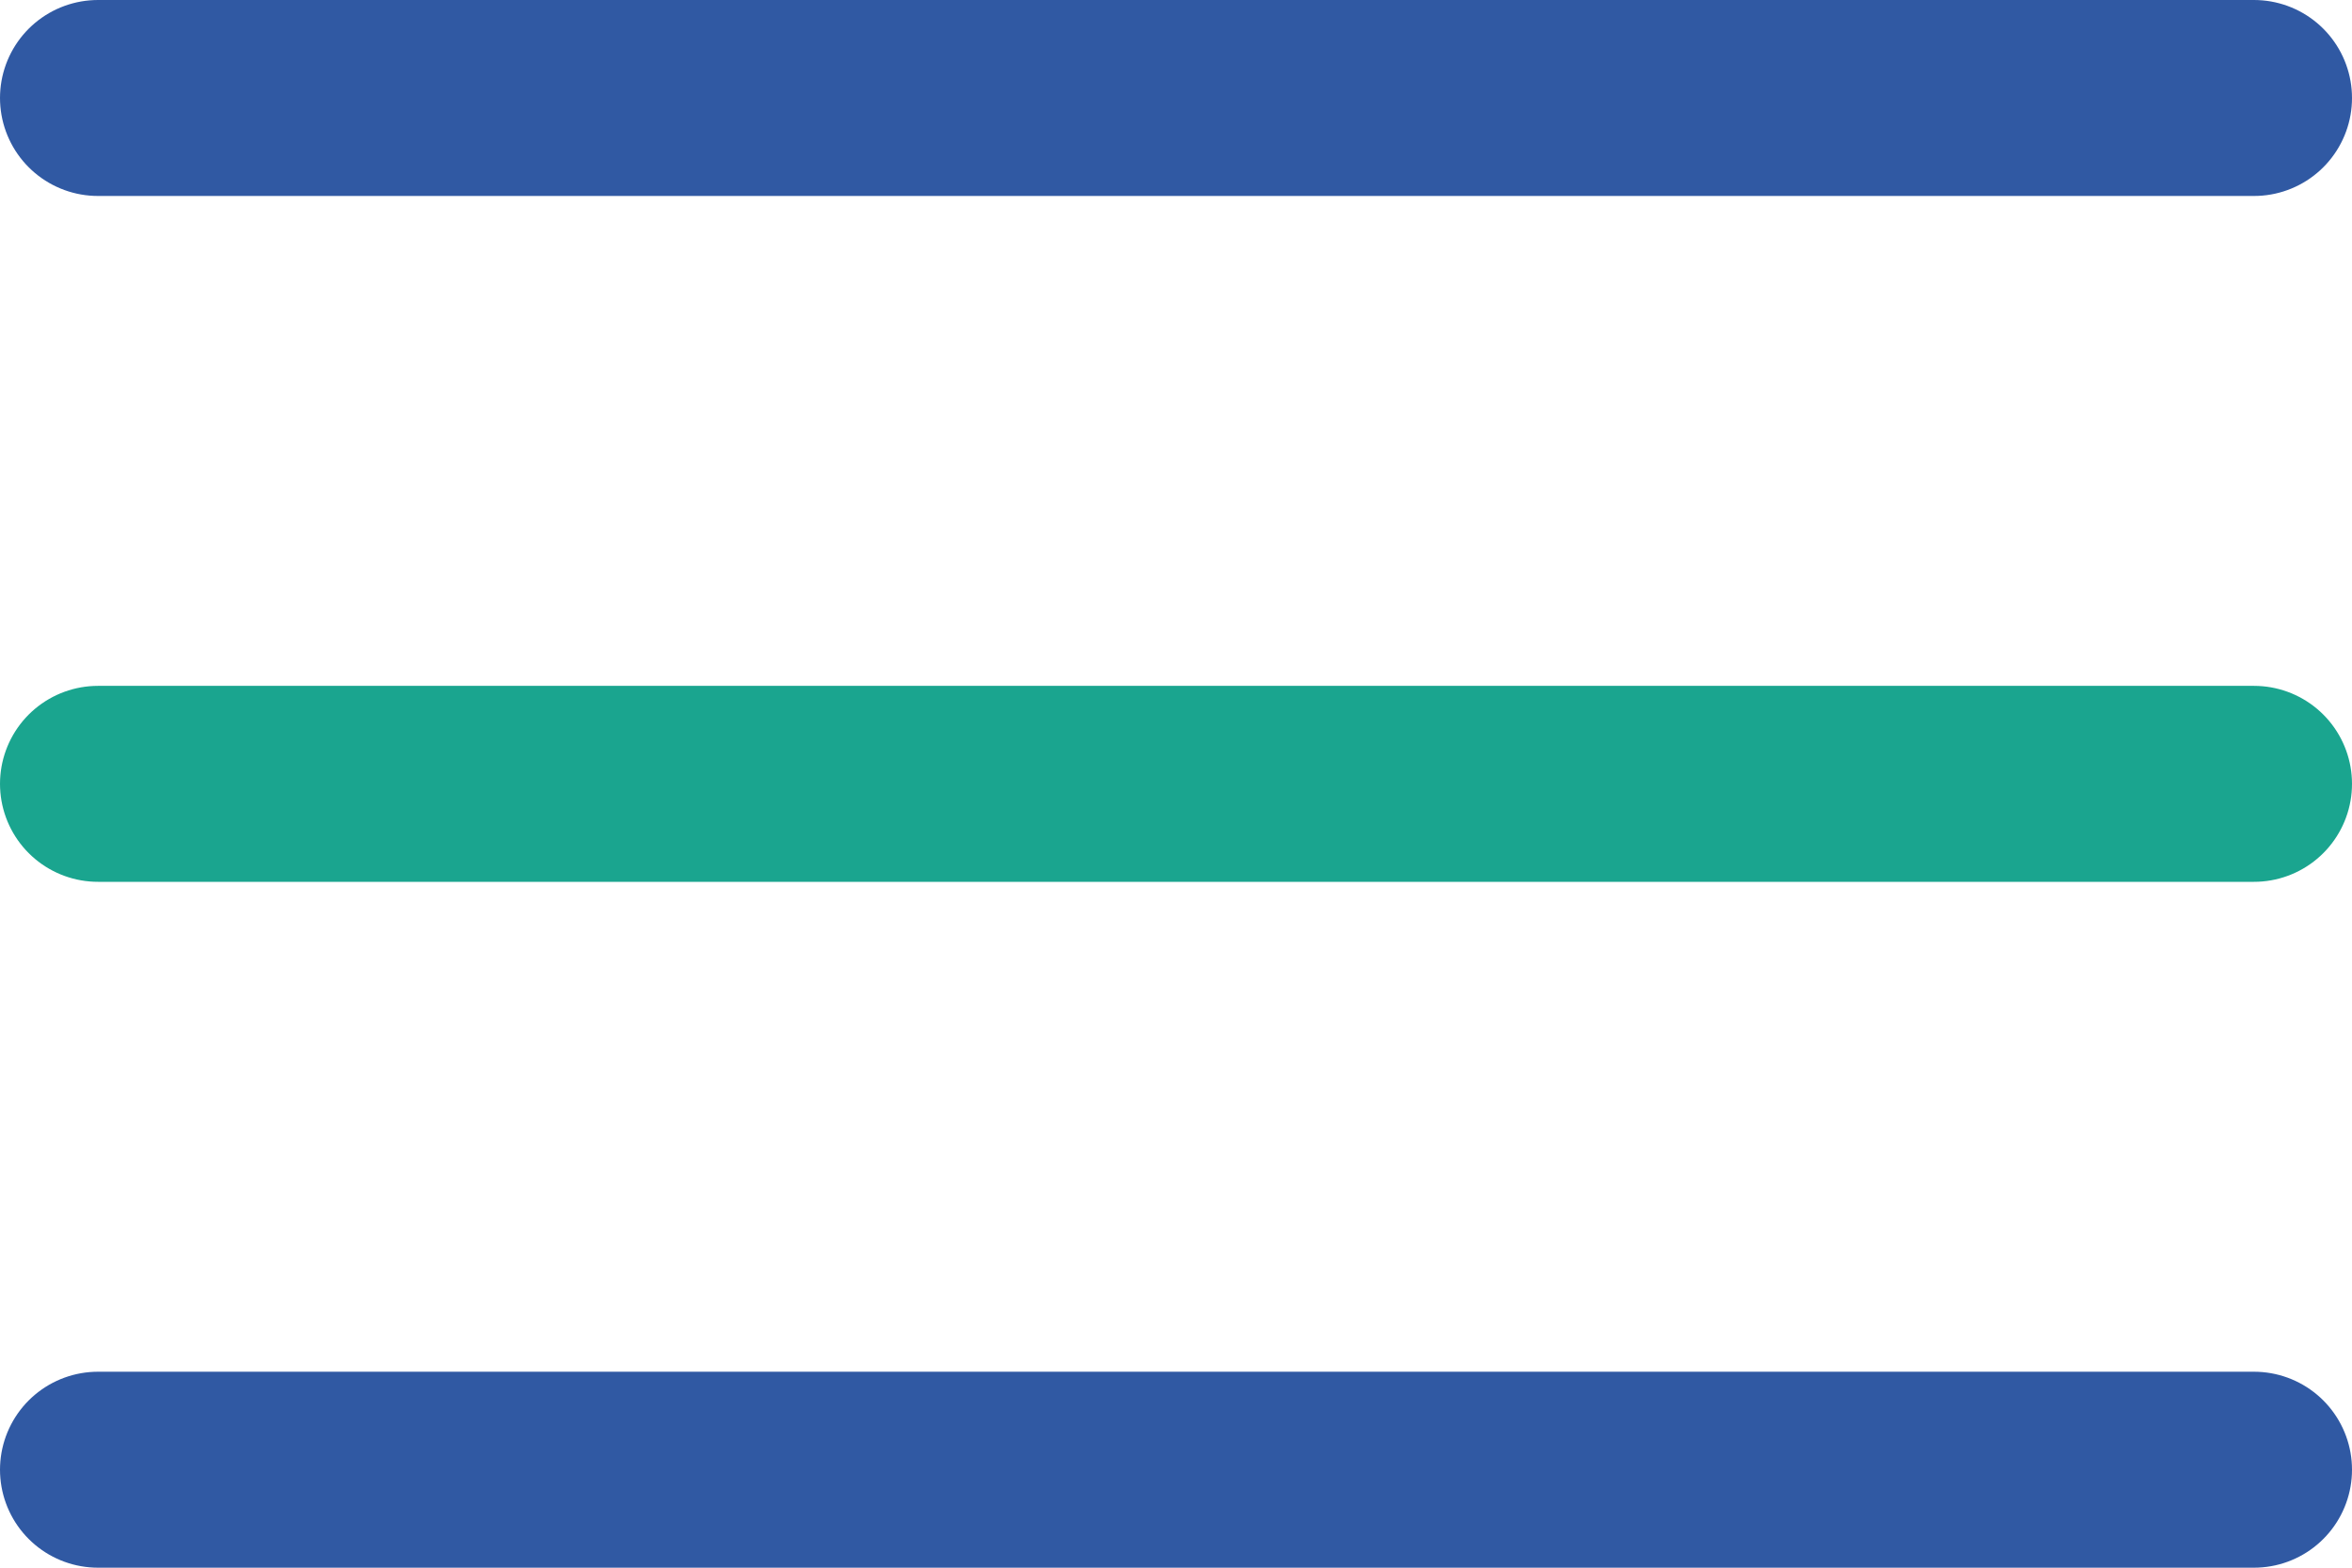 <svg xmlns="http://www.w3.org/2000/svg" viewBox="0 0 24 16"><defs><style>.a,.b{fill:none;stroke-linecap:round;stroke-width:2px;}.a{stroke:#3059a3;}.b{stroke:#1aa58f;}</style></defs><g transform="translate(-332.5 -30)"><line class="a" x2="22" transform="translate(333.5 31)"/><line class="b" x2="22" transform="translate(333.5 38)"/><line class="a" x2="22" transform="translate(333.5 45)"/></g></svg>